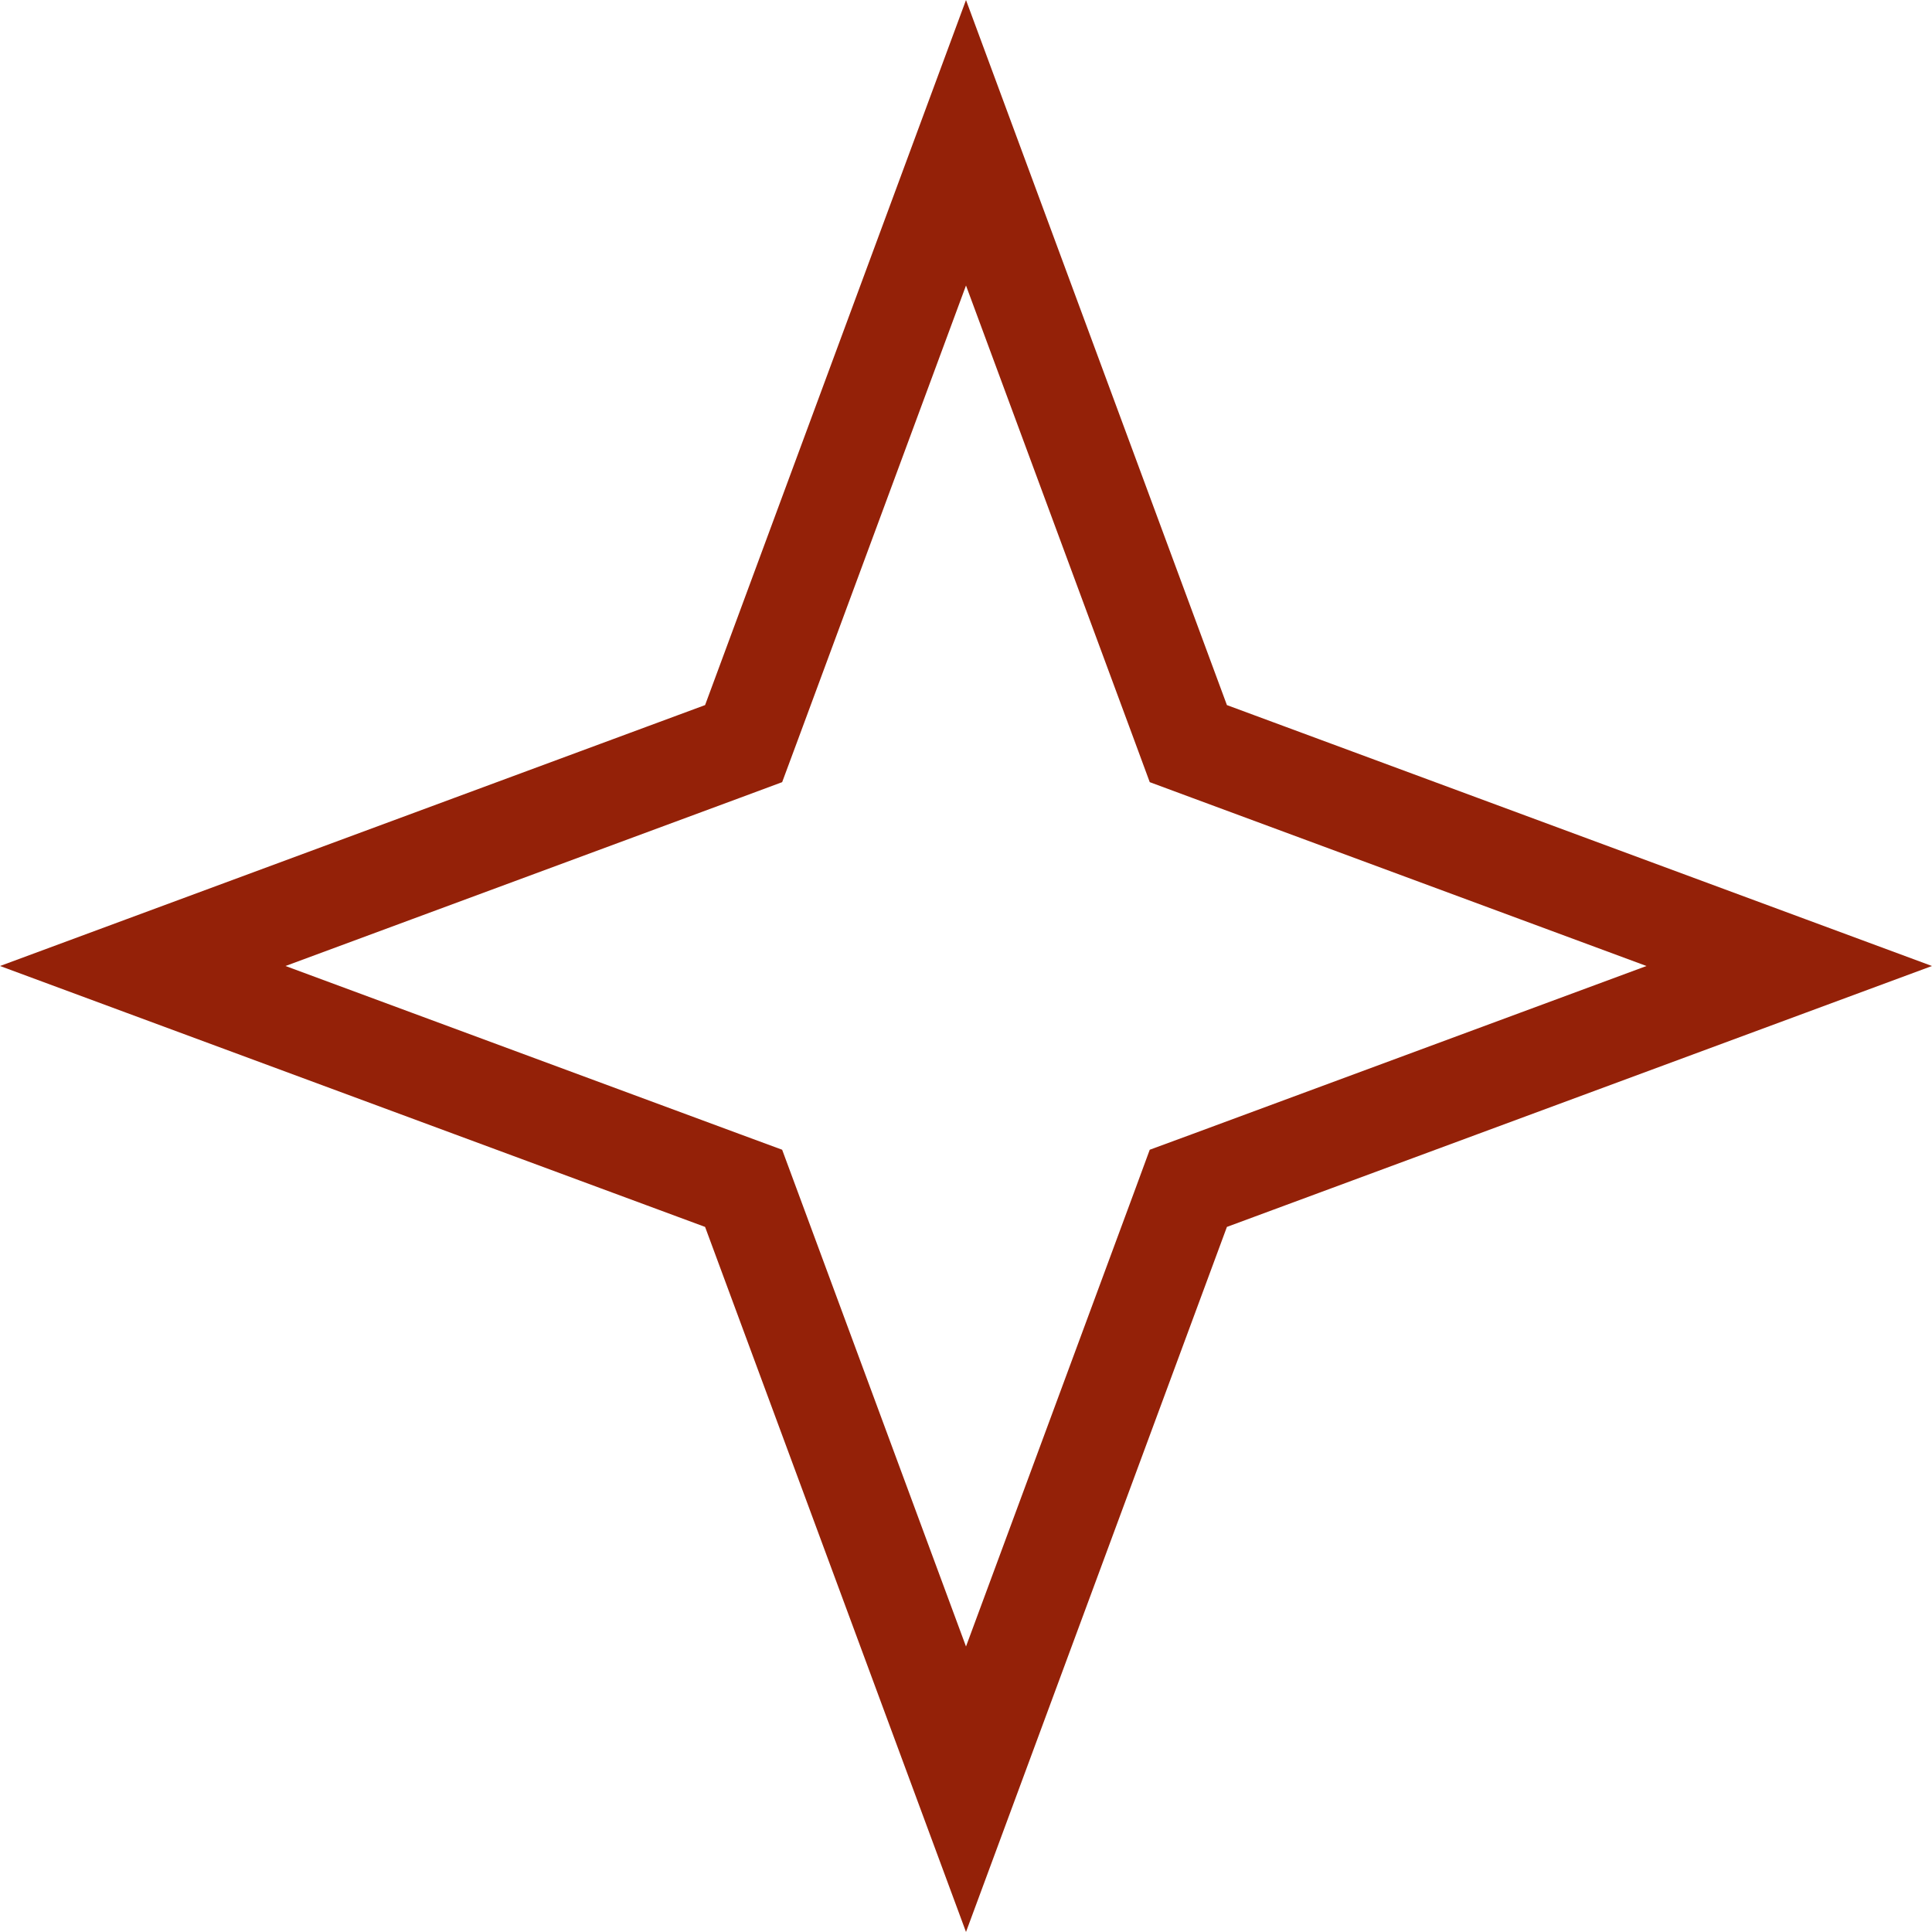<?xml version="1.0" encoding="UTF-8"?> <svg xmlns="http://www.w3.org/2000/svg" width="39" height="39" viewBox="0 0 39 39" fill="none"> <path d="M19.5 2.882L23.829 14.58L23.988 15.011L24.42 15.171L36.118 19.5L24.42 23.829L23.988 23.988L23.829 24.42L19.5 36.118L15.171 24.42L15.011 23.988L14.58 23.829L2.882 19.5L14.58 15.171L15.011 15.011L15.171 14.58L19.5 2.882Z" stroke="#942108" stroke-width="2"></path> </svg> 